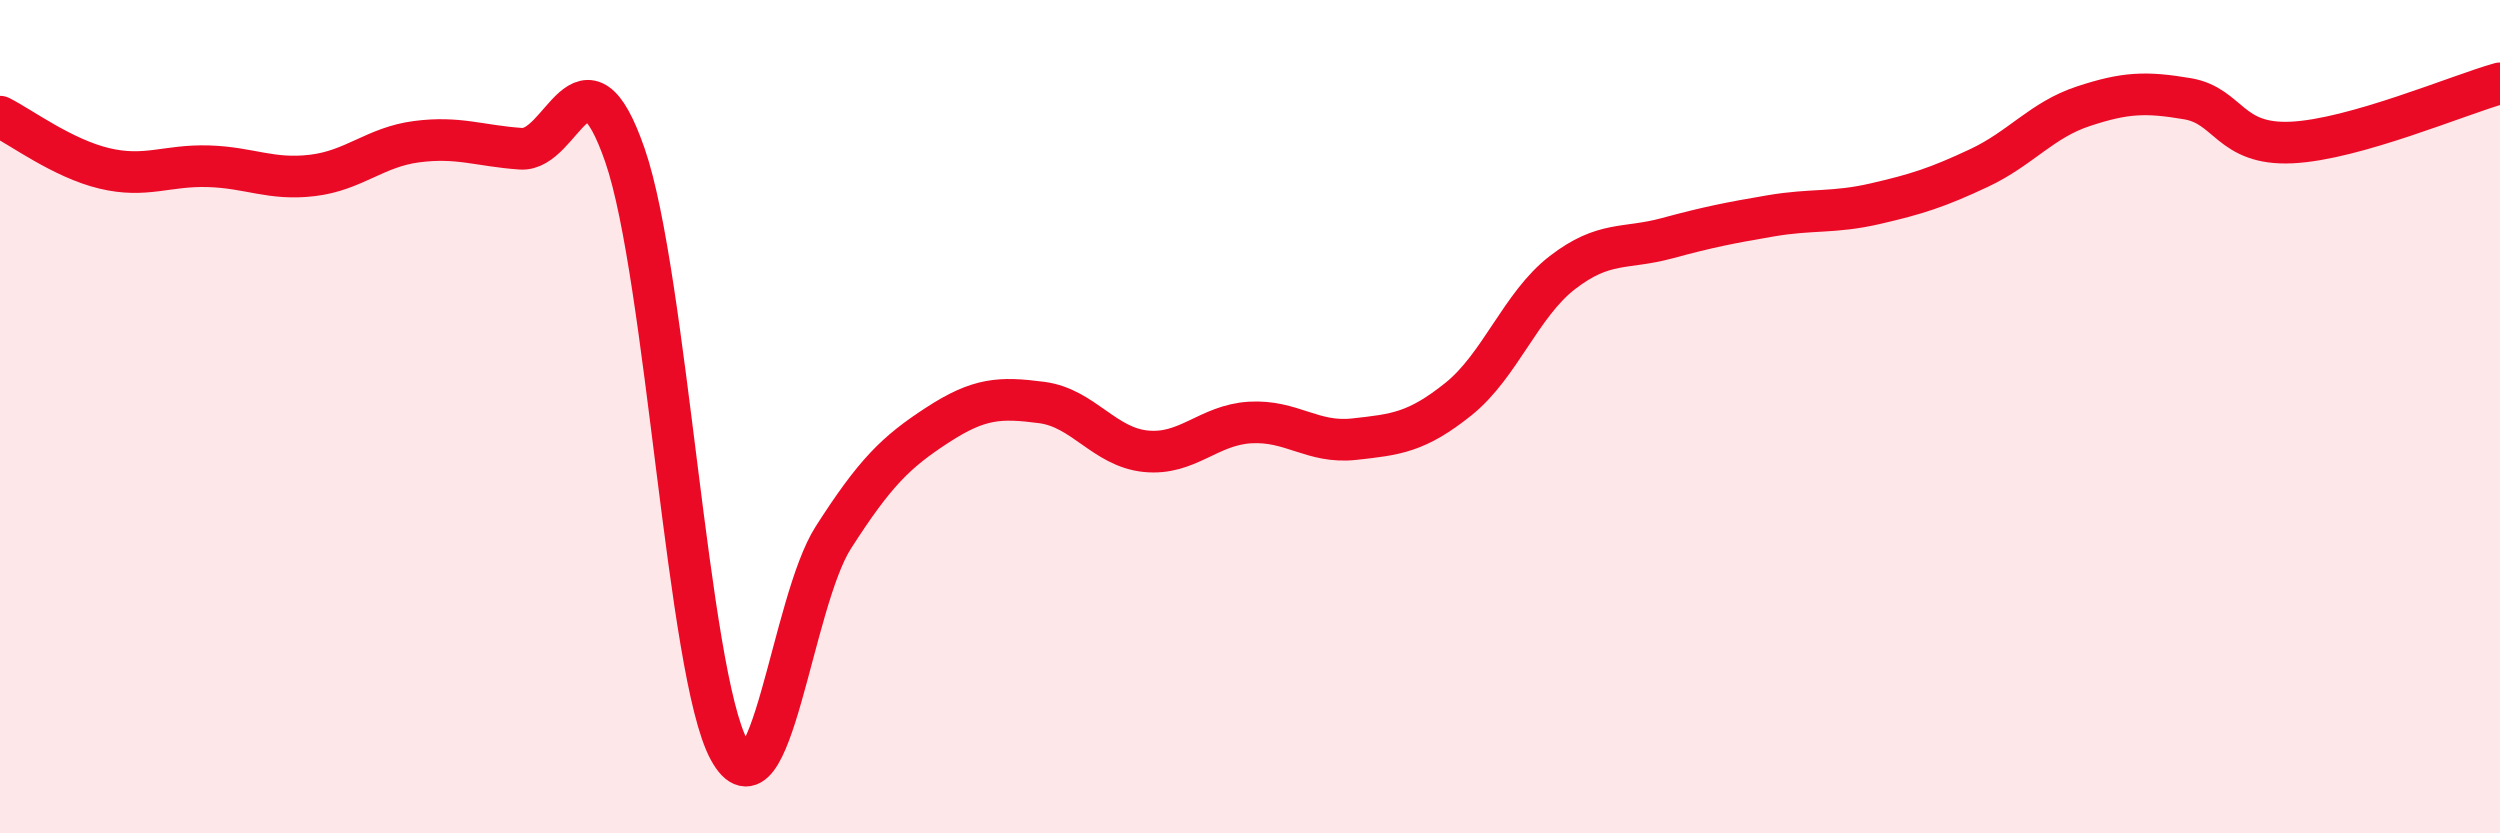 
    <svg width="60" height="20" viewBox="0 0 60 20" xmlns="http://www.w3.org/2000/svg">
      <path
        d="M 0,2.8 C 0.5,3.05 1.5,3.8 2.5,4.04 C 3.5,4.28 4,3.96 5,3.99 C 6,4.02 6.5,4.33 7.5,4.21 C 8.5,4.09 9,3.53 10,3.4 C 11,3.27 11.5,3.5 12.5,3.57 C 13.5,3.64 14,0.84 15,3.73 C 16,6.62 16.5,16.17 17.5,18 C 18.5,19.83 19,14.46 20,12.9 C 21,11.34 21.5,10.85 22.5,10.2 C 23.5,9.55 24,9.53 25,9.66 C 26,9.79 26.5,10.73 27.5,10.83 C 28.5,10.93 29,10.2 30,10.14 C 31,10.08 31.5,10.65 32.5,10.54 C 33.5,10.43 34,10.38 35,9.58 C 36,8.78 36.5,7.31 37.5,6.54 C 38.5,5.77 39,5.99 40,5.72 C 41,5.45 41.5,5.35 42.5,5.18 C 43.5,5.01 44,5.12 45,4.89 C 46,4.66 46.5,4.5 47.5,4.03 C 48.5,3.56 49,2.88 50,2.55 C 51,2.22 51.5,2.2 52.5,2.37 C 53.5,2.54 53.5,3.49 55,3.42 C 56.5,3.35 59,2.28 60,2L60 20L0 20Z"
        fill="#EB0A25"
        opacity="0.1"
        stroke-linecap="round"
        stroke-linejoin="round"
      />
      <path
        d="M 0,2.8 C 0.5,3.05 1.5,3.8 2.5,4.04 C 3.5,4.28 4,3.96 5,3.99 C 6,4.02 6.5,4.33 7.5,4.21 C 8.5,4.09 9,3.53 10,3.4 C 11,3.27 11.5,3.5 12.5,3.57 C 13.5,3.64 14,0.84 15,3.73 C 16,6.62 16.5,16.17 17.5,18 C 18.5,19.83 19,14.46 20,12.9 C 21,11.34 21.5,10.85 22.5,10.2 C 23.5,9.55 24,9.53 25,9.66 C 26,9.79 26.5,10.73 27.5,10.83 C 28.5,10.93 29,10.2 30,10.14 C 31,10.08 31.5,10.65 32.5,10.54 C 33.5,10.43 34,10.38 35,9.58 C 36,8.78 36.5,7.31 37.5,6.54 C 38.5,5.77 39,5.99 40,5.72 C 41,5.45 41.5,5.35 42.5,5.18 C 43.5,5.01 44,5.12 45,4.89 C 46,4.66 46.5,4.5 47.5,4.03 C 48.5,3.56 49,2.88 50,2.55 C 51,2.22 51.5,2.2 52.5,2.37 C 53.5,2.54 53.5,3.49 55,3.42 C 56.5,3.35 59,2.28 60,2"
        stroke="#EB0A25"
        stroke-width="1"
        fill="none"
        stroke-linecap="round"
        stroke-linejoin="round"
      />
    </svg>
  